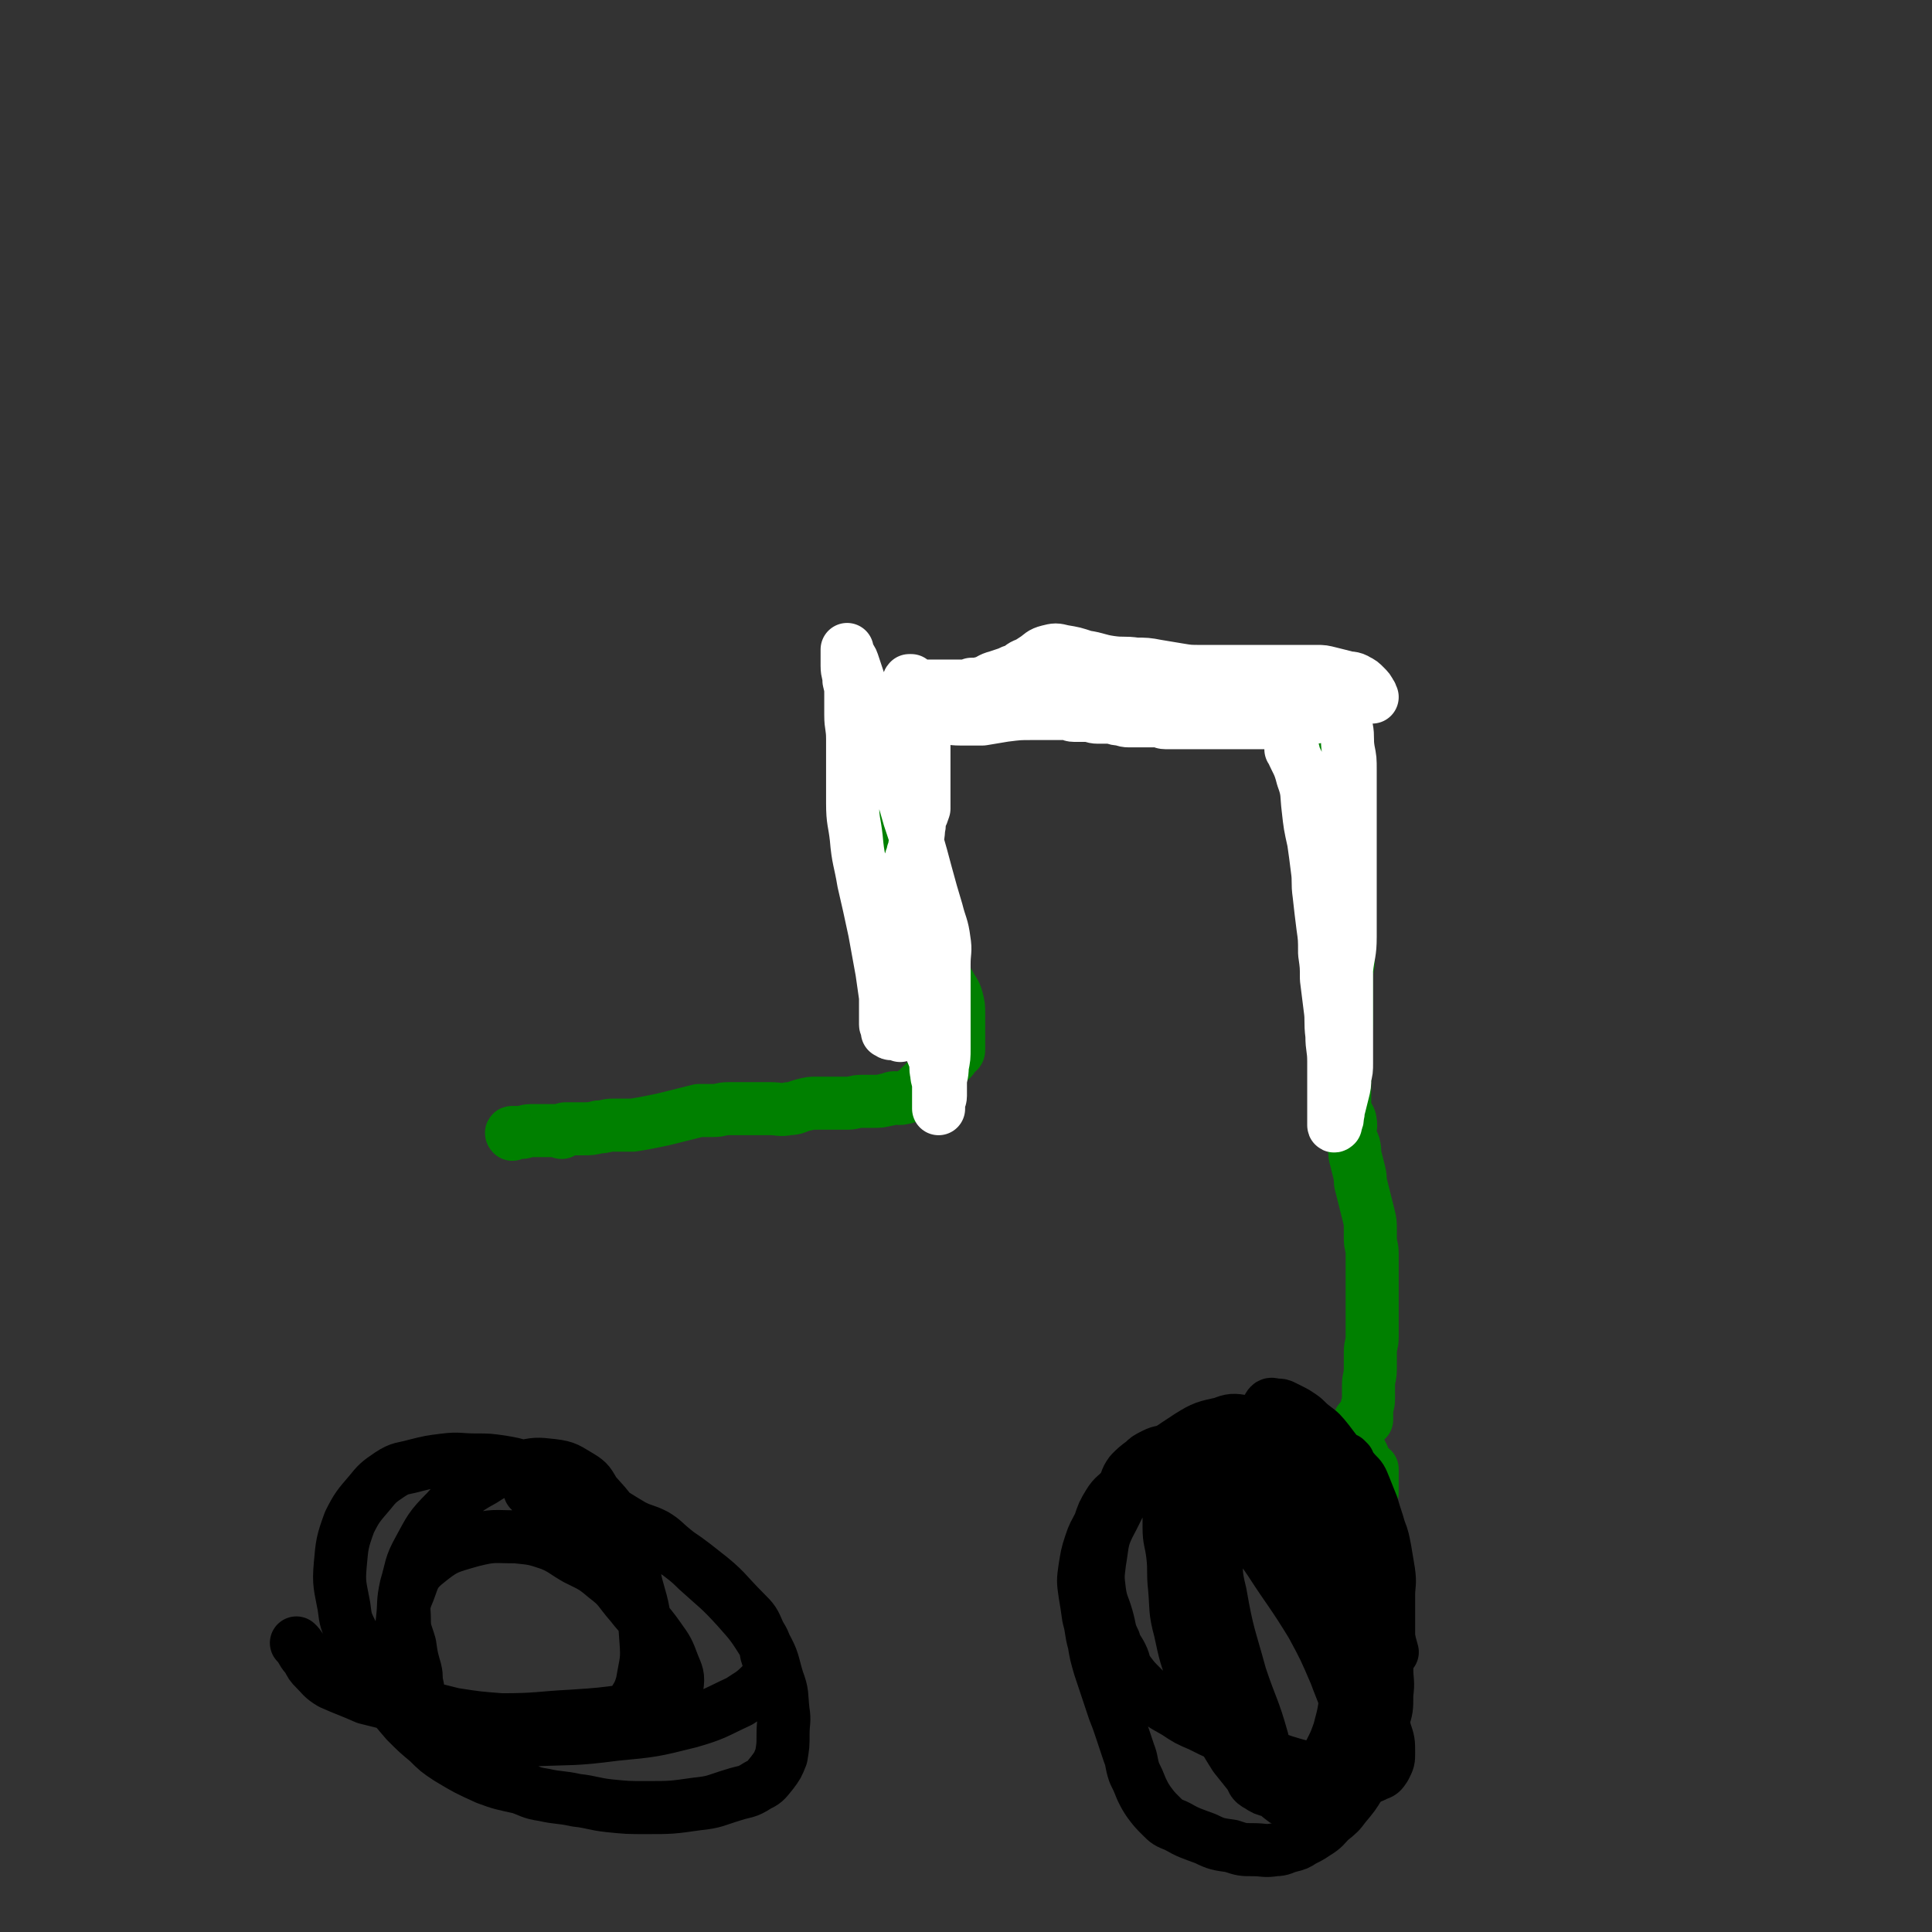 <svg viewBox='0 0 1056 1056' version='1.1' xmlns='http://www.w3.org/2000/svg' xmlns:xlink='http://www.w3.org/1999/xlink'><rect x="0" y="0" width="1056" height="1056" fill="#333333" stroke="none"/><g fill='none' stroke='#008000' stroke-width='29' stroke-linecap='round' stroke-linejoin='round'><path d='M736,382c-1,-1 -1,-1 -1,-1 -1,-1 0,0 0,0 0,0 0,0 0,0 0,0 0,0 0,0 -1,-1 0,0 0,0 0,0 0,0 0,0 -7,0 -7,0 -14,0 -9,0 -9,1 -18,1 -6,0 -6,0 -13,0 -6,0 -6,0 -13,0 -5,0 -5,0 -10,0 -4,0 -4,0 -8,0 -5,0 -5,0 -9,0 -5,0 -5,-1 -9,-1 -5,0 -5,0 -9,0 -5,0 -5,0 -9,0 -4,0 -4,0 -8,0 -4,0 -4,0 -8,0 -5,0 -5,0 -10,0 -4,0 -4,-1 -9,-1 -4,0 -4,0 -8,0 -3,0 -3,0 -6,0 -2,0 -2,-1 -4,-1 -1,0 -1,0 -3,0 -1,0 -1,0 -3,0 -4,0 -4,0 -7,0 -4,0 -4,-1 -9,-1 -5,0 -5,0 -10,0 -4,0 -4,0 -8,0 -2,0 -2,0 -4,0 -1,0 -1,0 -1,0 -1,0 -1,0 -1,0 0,0 0,0 -1,0 -2,0 -2,0 -3,0 -3,0 -3,0 -5,0 -3,0 -3,0 -5,1 -2,0 -2,0 -4,1 -1,1 -1,2 -2,3 -1,2 -2,1 -3,3 -1,2 -1,2 -2,4 -1,2 -1,2 -2,4 -1,2 -2,2 -3,4 -1,3 0,3 -1,5 -1,4 -1,4 -2,7 -1,3 -1,3 -1,6 0,4 0,4 0,8 0,4 0,4 0,8 0,4 0,4 0,7 0,4 0,4 0,7 0,4 0,4 0,8 0,4 0,4 1,8 1,4 1,4 2,7 1,4 1,4 2,7 1,4 1,4 2,7 1,4 1,4 2,8 1,4 2,4 3,8 2,4 2,4 3,8 1,4 1,4 2,8 2,4 2,4 4,8 2,4 2,4 4,8 2,4 2,4 4,7 2,4 3,4 4,8 1,4 1,4 1,8 0,4 0,4 0,8 0,3 0,3 0,5 0,2 0,2 0,4 0,1 0,2 0,3 0,1 -1,1 -2,2 -1,1 -1,2 -2,3 -2,2 -3,2 -5,4 -3,2 -3,2 -5,4 -2,2 -2,2 -4,4 -2,2 -2,2 -4,4 -2,2 -2,2 -4,3 -2,1 -2,2 -4,2 -3,1 -3,0 -5,0 -2,0 -2,1 -4,1 -4,1 -4,1 -8,1 -3,0 -3,0 -6,0 -4,0 -4,1 -8,1 -4,0 -4,0 -8,0 -4,0 -4,0 -8,0 -4,0 -4,0 -8,1 -4,1 -4,2 -8,2 -5,1 -5,0 -10,0 -6,0 -6,0 -13,0 -5,0 -5,0 -10,0 -4,0 -4,1 -8,1 -4,0 -4,0 -8,0 -4,1 -4,1 -8,2 -4,1 -4,1 -8,2 -4,1 -4,1 -9,2 -5,1 -5,1 -11,2 -6,0 -6,0 -11,0 -4,0 -4,1 -8,1 -4,1 -4,1 -8,1 -3,0 -3,0 -6,0 -2,0 -2,0 -4,0 -1,0 -1,1 -2,2 -1,0 -1,-1 -2,-1 -1,0 -1,0 -2,0 -1,0 -1,0 -2,0 -1,0 -1,0 -2,0 -2,0 -2,0 -4,0 -3,0 -3,0 -5,0 -3,0 -3,1 -5,1 -2,0 -2,0 -4,0 -1,0 -1,0 -1,0 -1,0 0,1 0,1 0,0 0,0 0,0 '/><path d='M728,394c-1,-1 -1,-1 -1,-1 -1,-1 0,0 0,0 0,0 0,0 0,0 0,0 0,0 0,0 -1,-1 0,0 0,0 0,0 0,0 0,0 0,0 -1,-1 0,0 0,3 1,4 2,8 2,7 1,7 2,14 1,6 0,6 1,13 1,6 1,5 2,11 1,6 0,6 0,11 0,6 1,6 1,11 0,6 1,6 1,12 0,4 0,4 0,8 0,4 1,4 1,7 0,4 -1,4 -1,8 0,4 0,4 0,8 0,3 1,3 1,6 0,4 -1,4 -1,7 0,4 1,4 1,8 0,4 -1,4 -1,8 0,4 0,4 0,7 0,4 0,4 0,7 0,4 0,4 0,8 0,3 0,3 0,5 0,2 -1,2 -1,4 0,2 0,2 0,4 0,3 0,3 0,5 0,2 0,2 0,3 0,1 0,1 0,1 0,0 0,0 0,0 0,0 0,-1 0,0 -1,0 0,0 0,1 0,0 0,0 0,0 0,1 0,1 0,1 0,0 0,0 0,0 0,1 0,1 0,2 0,1 0,1 0,3 0,0 0,0 0,1 0,1 0,1 0,2 0,1 0,1 0,2 0,2 0,2 0,4 0,2 0,2 0,3 0,2 0,2 0,4 0,2 0,2 0,4 0,2 0,2 1,4 1,3 2,3 2,5 1,4 -1,4 0,7 0,3 1,3 2,6 1,4 0,4 1,7 1,4 1,4 2,8 1,4 0,4 1,7 1,4 1,4 2,8 1,4 1,4 2,8 1,4 1,4 1,8 0,3 0,3 0,5 0,4 1,4 1,8 0,4 0,4 0,8 0,3 0,3 0,6 0,3 0,3 0,6 0,3 0,3 0,6 0,3 0,3 0,5 0,4 0,4 0,7 0,4 0,4 0,8 0,4 -1,4 -1,8 0,5 0,5 0,9 0,5 -1,5 -1,9 0,4 0,4 0,8 0,3 -1,3 -1,5 0,2 0,2 0,4 0,1 0,1 0,2 0,0 0,0 0,0 -1,0 -1,0 -1,0 -1,0 -1,0 -1,0 0,0 0,0 0,0 0,0 0,0 -1,0 0,0 0,0 0,0 0,0 0,-1 0,0 -1,0 -1,1 -1,2 -1,0 0,0 0,0 0,1 0,1 0,3 0,0 -1,0 -1,1 0,0 0,0 0,1 0,1 0,1 0,3 0,1 0,1 0,2 0,2 0,2 1,4 1,2 1,2 2,4 1,4 1,4 1,7 1,3 1,3 1,6 0,2 0,2 1,4 0,1 1,2 2,3 0,0 0,-1 0,-1 0,0 0,0 0,0 0,0 0,0 0,0 -1,-1 0,0 0,0 0,-1 0,-1 0,-2 0,-1 0,-1 0,-2 0,-1 0,-1 0,-3 0,-1 0,-1 0,-3 0,-1 0,-1 0,-2 '/></g>
<g fill='none' stroke='#FFFFFF' stroke-width='29' stroke-linecap='round' stroke-linejoin='round'><path d='M719,392c-1,-1 -1,-1 -1,-1 -1,-1 0,0 0,0 0,0 0,0 0,0 0,0 0,0 0,0 -1,-1 0,0 0,0 0,0 0,0 0,0 0,0 0,0 0,0 -1,-1 0,0 0,0 0,0 0,0 0,0 0,0 0,-1 0,0 -4,0 -4,1 -8,2 -2,1 -3,1 -6,1 -3,0 -3,1 -6,1 -3,0 -3,0 -6,0 -3,0 -3,0 -6,0 -2,0 -2,0 -4,0 -4,0 -4,0 -8,0 -4,0 -4,0 -8,0 -3,0 -3,0 -5,0 -5,0 -5,0 -9,0 -3,0 -3,0 -6,0 -2,0 -2,0 -4,0 -3,0 -3,0 -5,0 -2,0 -2,-1 -4,-1 -2,0 -2,0 -4,0 -2,0 -2,0 -4,0 -2,0 -2,0 -4,0 -2,0 -2,0 -4,0 -3,0 -3,-1 -5,-1 -3,0 -3,-1 -6,-1 -3,0 -3,0 -6,0 -3,0 -3,-1 -5,-1 -2,0 -2,0 -4,0 -2,0 -2,0 -4,0 -2,0 -2,-1 -4,-1 -2,0 -2,0 -4,0 -3,0 -3,0 -7,0 -4,0 -4,0 -8,0 -7,0 -7,0 -15,1 -6,1 -6,1 -12,2 -6,0 -6,0 -12,0 -6,0 -6,-1 -11,-1 -4,0 -4,0 -8,0 -3,0 -3,0 -5,0 -2,0 -2,0 -4,0 0,0 0,0 -1,0 0,0 0,0 -1,0 -1,0 -1,0 -2,0 -1,0 -1,0 -3,0 -1,0 -1,0 -2,0 0,0 0,0 0,0 0,0 0,0 -1,0 0,-1 1,0 1,0 0,0 0,-1 0,-1 1,0 1,0 2,0 1,0 1,0 2,0 2,0 2,0 3,0 2,0 2,0 3,0 2,0 2,0 4,0 4,0 4,0 8,0 4,0 4,0 8,0 4,0 4,0 8,-1 9,-2 9,-3 18,-5 13,-3 13,-3 27,-4 12,-2 12,-1 23,-2 9,-1 9,-1 17,-1 7,0 7,0 14,0 7,0 7,0 13,0 8,0 8,0 16,0 8,0 8,0 16,0 6,0 6,0 12,0 5,0 5,0 11,0 4,0 4,0 8,0 3,0 3,-1 5,-1 2,0 2,0 4,0 2,0 2,0 4,0 1,0 1,0 2,0 1,0 1,0 2,0 2,0 2,-1 4,0 1,0 1,2 2,2 2,1 2,0 4,0 3,1 3,2 5,2 3,0 3,0 5,0 2,0 2,0 4,0 2,0 2,0 4,0 2,0 2,0 4,0 0,0 0,0 0,0 -1,-1 0,-1 -1,-2 -1,-2 -1,-2 -3,-4 -2,-2 -2,-2 -4,-3 -3,-2 -4,-1 -7,-2 -4,-1 -4,-1 -8,-2 -4,-1 -4,-1 -7,-1 -4,0 -4,0 -8,0 -4,0 -4,0 -8,0 -4,0 -4,0 -8,0 -5,0 -5,0 -9,0 -4,0 -4,0 -8,0 -5,0 -5,0 -11,0 -6,0 -6,0 -11,0 -7,0 -7,0 -13,-1 -6,-1 -6,-1 -12,-2 -5,-1 -6,-1 -11,-1 -7,-1 -7,0 -14,-1 -7,-1 -7,-2 -14,-3 -6,-2 -6,-2 -12,-3 -4,-1 -4,-1 -8,0 -4,1 -4,2 -7,4 -3,2 -3,2 -5,3 -3,1 -3,2 -5,3 -3,1 -3,1 -5,2 -3,1 -3,1 -6,2 -4,1 -4,2 -7,3 -4,1 -4,1 -7,1 -2,1 -2,1 -4,1 -2,0 -2,0 -4,0 -3,0 -3,0 -5,0 -2,0 -2,0 -4,0 -2,0 -2,0 -4,0 -2,0 -2,0 -4,0 -2,0 -2,0 -3,0 -1,0 -1,0 -1,0 -2,-1 -2,-1 -3,-1 -1,0 -1,0 -1,-1 0,0 0,-1 0,-1 0,0 -1,0 -1,0 -1,1 0,1 0,2 0,1 1,1 1,2 1,2 0,2 1,3 1,2 2,1 3,3 1,1 1,1 2,3 1,3 1,3 1,5 0,4 0,4 0,8 0,4 0,4 0,8 0,5 0,5 0,10 0,5 0,5 0,10 0,4 0,4 0,7 0,3 0,3 0,5 0,2 0,2 0,4 -1,3 -1,3 -2,5 -1,3 0,3 -1,6 0,3 0,3 -1,5 0,2 0,2 -1,4 0,2 0,2 -1,4 0,2 -1,2 -1,4 -1,2 -1,2 -1,4 0,2 0,2 0,4 0,1 -1,1 -1,3 -1,3 -1,3 -1,6 0,3 0,3 0,6 0,2 0,2 0,4 -1,2 -2,2 -2,4 0,2 0,2 0,4 0,3 0,3 0,5 0,4 0,4 0,7 0,4 0,4 0,7 0,2 0,2 0,4 0,3 0,3 0,5 0,3 0,3 0,6 0,3 0,3 0,6 0,3 0,3 0,6 0,3 0,3 0,5 0,2 0,2 0,4 0,2 0,2 0,4 0,1 0,1 -1,2 0,0 0,-1 -1,-1 0,0 0,0 -1,0 -1,0 -1,0 -2,0 -1,0 -1,0 -1,0 -1,0 0,-1 -1,-1 0,0 -1,0 -1,0 0,-1 0,-1 0,-2 0,-1 -1,-1 -1,-2 0,-3 0,-3 0,-5 0,-5 0,-5 0,-10 -1,-7 -1,-7 -2,-14 -2,-11 -2,-11 -4,-22 -3,-14 -3,-14 -6,-27 -2,-12 -3,-12 -4,-24 -1,-9 -2,-9 -2,-19 0,-10 0,-10 0,-21 0,-7 0,-7 0,-14 0,-7 -1,-7 -1,-13 0,-6 0,-6 0,-11 0,-4 0,-4 -1,-8 0,-4 -1,-4 -1,-8 0,-4 0,-4 0,-7 0,-1 0,-2 0,-2 0,0 0,1 0,2 1,3 2,2 3,5 1,3 1,3 2,6 1,3 1,3 2,6 1,4 2,4 3,7 2,5 2,5 4,10 6,14 5,14 11,28 5,14 5,14 9,28 5,15 5,15 9,30 3,11 3,11 6,21 2,8 3,8 4,16 1,6 0,6 0,13 0,7 0,7 0,13 0,7 0,7 0,13 0,6 0,6 0,11 0,5 0,5 0,9 0,5 0,5 -1,10 0,5 -1,5 -1,9 0,4 0,4 0,7 0,2 -1,2 -1,4 0,1 0,3 0,3 0,-1 0,-2 0,-4 0,-2 0,-2 0,-4 0,-2 0,-2 0,-4 0,-4 -1,-4 -1,-7 -1,-4 0,-4 -1,-8 -2,-5 -2,-5 -4,-9 -3,-8 -2,-9 -5,-17 -2,-6 -3,-6 -5,-12 -2,-4 -3,-4 -4,-8 -1,-4 -1,-4 -2,-8 0,-2 0,-2 -1,-4 0,0 0,0 0,0 0,1 -1,0 -1,1 0,2 0,2 0,4 0,1 0,1 0,1 '/><path d='M707,411c-1,-1 -1,-1 -1,-1 -1,-1 0,0 0,0 0,0 0,0 0,0 0,0 0,0 0,0 -1,-1 0,0 0,0 0,0 0,0 0,0 0,0 0,0 0,0 -1,-1 0,0 0,0 3,7 4,7 6,15 3,8 2,9 3,17 1,9 1,9 3,18 1,7 1,7 2,15 1,7 0,7 1,14 1,9 1,9 2,17 1,7 1,7 1,15 1,7 1,7 1,14 1,8 1,8 2,16 1,7 0,7 1,15 0,7 1,7 1,14 0,6 0,6 0,12 0,4 0,4 0,7 0,4 0,4 0,8 0,2 0,2 0,4 0,2 0,3 0,4 0,1 1,0 1,0 0,0 0,0 0,0 0,0 0,0 0,0 -1,-1 0,-1 0,-1 1,-2 1,-2 1,-4 1,-3 0,-3 1,-5 1,-4 1,-4 2,-8 1,-4 1,-4 1,-8 1,-4 1,-4 1,-8 0,-8 0,-8 0,-15 0,-10 0,-10 0,-20 0,-8 0,-8 0,-16 1,-9 2,-9 2,-18 0,-10 0,-10 0,-21 0,-8 0,-8 0,-16 0,-8 0,-8 0,-16 0,-6 0,-6 0,-13 0,-6 0,-6 0,-12 0,-6 0,-6 0,-13 0,-6 0,-6 -1,-11 -1,-6 0,-7 -1,-12 -1,-4 -1,-5 -2,-8 -1,-4 -2,-4 -3,-8 -1,-2 0,-2 -1,-4 0,-2 0,-2 -1,-4 0,0 0,0 0,0 1,2 1,1 2,3 1,2 1,2 1,4 0,2 0,2 0,4 0,0 0,0 0,0 '/></g>
<g fill='none' stroke='#000000' stroke-width='29' stroke-linecap='round' stroke-linejoin='round'><path d='M737,799c-1,-1 -1,-1 -1,-1 -1,-1 0,0 0,0 0,0 0,0 0,0 0,0 0,0 0,0 -1,-1 0,0 0,0 0,0 0,0 0,0 -7,-2 -7,-3 -14,-5 -6,-1 -7,0 -13,-1 -9,-2 -9,-2 -18,-3 -9,-1 -9,0 -19,-1 -6,0 -6,-1 -13,-1 -5,1 -6,1 -11,2 -4,2 -4,2 -9,4 -4,1 -4,0 -8,2 -4,2 -4,2 -6,4 -4,3 -4,3 -7,6 -3,4 -2,5 -4,8 -4,5 -5,4 -8,9 -3,5 -3,5 -5,11 -3,6 -3,5 -5,11 -2,6 -2,7 -3,13 -1,7 -1,7 0,14 1,6 1,6 2,13 2,7 1,7 3,14 1,6 1,6 3,13 2,6 2,6 4,12 2,6 2,6 4,12 2,5 2,5 4,11 2,6 2,6 4,12 2,5 1,5 3,11 2,4 2,4 4,9 2,4 2,4 4,7 3,4 3,4 7,8 3,3 3,3 8,5 7,4 8,4 16,7 6,3 7,3 14,4 6,2 6,2 12,2 6,0 6,1 12,0 4,0 4,-1 8,-2 4,-1 4,-1 7,-3 4,-2 4,-2 7,-4 5,-3 5,-4 8,-7 5,-4 5,-4 8,-8 5,-6 5,-6 8,-11 3,-5 3,-5 5,-11 3,-6 2,-6 4,-13 2,-6 3,-5 4,-12 2,-6 2,-6 2,-14 1,-7 0,-7 0,-14 0,-7 1,-7 1,-15 0,-7 0,-7 0,-13 0,-6 0,-6 0,-12 0,-6 1,-6 0,-13 -1,-6 -1,-6 -2,-12 -1,-5 -1,-6 -3,-11 -2,-7 -2,-6 -4,-13 -2,-5 -2,-5 -4,-10 -2,-5 -2,-5 -5,-8 -4,-5 -5,-4 -8,-8 -4,-5 -4,-5 -7,-9 -4,-5 -4,-5 -8,-8 -4,-3 -4,-4 -7,-6 -3,-2 -3,-2 -5,-3 -2,-1 -2,-1 -4,-2 -2,-1 -2,-1 -4,-1 -2,0 -3,-1 -4,0 -1,1 -1,2 -1,3 0,2 0,2 0,4 0,2 0,2 -1,4 -1,2 -1,3 -3,4 -3,2 -3,2 -6,2 -6,1 -6,1 -12,1 -9,1 -9,1 -18,1 -2,0 -2,0 -5,0 '/><path d='M674,820c-1,-1 -1,-1 -1,-1 -1,-1 0,0 0,0 0,0 0,0 0,0 2,4 2,4 4,7 8,14 8,14 17,27 11,17 12,17 23,35 7,13 7,13 13,27 4,11 5,11 7,22 2,9 1,9 1,17 -1,7 -1,8 -3,15 -2,6 -3,6 -7,11 -3,3 -3,4 -7,6 -4,2 -5,2 -9,1 -5,-1 -5,-1 -10,-3 -4,-3 -4,-3 -6,-7 -3,-6 -3,-6 -4,-12 -2,-7 0,-7 -2,-14 -5,-18 -6,-17 -12,-35 -6,-22 -7,-22 -11,-45 -3,-12 -2,-12 -2,-24 0,-10 0,-10 2,-20 1,-6 1,-6 4,-11 3,-5 4,-4 9,-7 3,-3 3,-4 7,-4 4,0 5,0 7,3 3,2 2,4 4,7 2,5 2,5 4,9 2,4 2,4 4,8 6,10 6,10 11,20 6,11 8,10 12,22 5,11 4,12 5,24 2,12 3,12 2,24 -1,12 -1,13 -4,24 -3,9 -4,9 -8,18 -4,5 -4,6 -9,10 -4,3 -5,3 -11,5 -4,1 -4,1 -9,0 -4,-1 -4,-1 -7,-3 -4,-2 -3,-3 -5,-6 -4,-5 -4,-5 -8,-10 -5,-8 -5,-8 -10,-17 -6,-12 -7,-12 -12,-25 -5,-13 -5,-13 -8,-27 -3,-11 -2,-12 -3,-23 -1,-9 0,-9 -1,-18 -1,-8 -2,-8 -2,-15 0,-8 0,-8 0,-16 0,-6 -1,-6 0,-12 0,-3 0,-4 2,-6 1,-2 3,-2 4,-1 3,2 3,3 5,5 5,5 4,6 8,11 6,6 6,5 12,11 11,11 12,10 23,22 13,14 12,15 24,30 11,13 11,13 20,27 8,11 8,11 15,23 3,8 3,8 5,17 2,6 2,6 2,12 0,4 0,4 -2,8 -2,3 -2,3 -5,4 -3,2 -4,1 -8,1 -15,-2 -16,-1 -31,-5 -19,-5 -18,-6 -36,-14 -11,-4 -11,-4 -21,-9 -7,-3 -7,-3 -13,-7 -5,-3 -6,-3 -11,-7 -4,-3 -4,-3 -8,-7 -4,-4 -4,-4 -7,-8 -3,-4 -2,-5 -4,-9 -2,-4 -3,-4 -4,-8 -3,-6 -2,-6 -4,-13 -2,-7 -3,-7 -4,-14 -1,-8 -1,-8 0,-16 2,-12 1,-13 7,-24 7,-14 7,-15 18,-26 11,-11 12,-11 24,-19 8,-5 9,-5 18,-7 5,-2 6,-2 12,-1 4,1 4,2 7,4 4,3 5,3 7,6 7,8 6,9 12,17 12,17 14,16 25,33 9,12 9,12 16,26 6,12 5,12 10,25 2,7 2,8 4,15 '/><path d='M291,816c-1,-1 -1,-1 -1,-1 -1,-1 0,0 0,0 0,0 0,0 0,0 0,0 -1,-1 0,0 6,2 7,3 15,5 7,3 7,2 14,4 6,3 6,4 13,6 7,3 7,2 14,4 6,3 6,2 12,5 5,3 5,4 10,8 6,5 7,5 13,11 11,10 12,10 22,21 8,9 8,9 15,20 5,9 4,9 7,19 3,8 2,8 3,17 1,6 0,6 0,13 0,6 0,6 -1,12 -2,5 -2,5 -5,9 -4,5 -4,5 -8,7 -6,4 -7,3 -13,5 -10,3 -10,4 -20,5 -14,2 -14,2 -28,2 -10,0 -10,0 -20,-1 -9,-1 -9,-2 -18,-3 -9,-2 -9,-1 -18,-3 -7,-1 -7,-2 -13,-4 -9,-2 -10,-2 -18,-5 -11,-5 -11,-5 -21,-11 -6,-4 -6,-4 -11,-9 -6,-5 -6,-5 -12,-11 -6,-7 -6,-7 -12,-15 -5,-7 -5,-8 -9,-16 -5,-8 -5,-8 -8,-16 -4,-8 -4,-8 -5,-16 -2,-11 -3,-12 -2,-23 1,-11 1,-12 5,-23 4,-8 5,-9 11,-16 4,-5 5,-6 11,-10 6,-4 7,-3 14,-5 8,-2 8,-2 16,-3 8,-1 8,0 17,0 7,0 7,0 14,1 6,1 6,1 13,3 6,2 6,3 12,6 9,4 10,4 19,9 17,10 16,10 33,20 17,11 18,10 33,22 13,10 12,11 23,22 5,5 5,5 8,12 3,5 3,5 4,11 1,4 3,4 2,9 -1,4 -2,5 -5,8 -5,5 -6,5 -12,9 -13,6 -13,7 -27,11 -20,5 -20,5 -41,7 -23,3 -23,2 -45,3 -14,1 -14,1 -28,0 -6,0 -7,-1 -13,-2 -5,-2 -5,-2 -9,-4 -4,-3 -5,-3 -7,-6 -3,-4 -3,-4 -4,-9 -2,-4 -1,-5 -2,-9 -1,-4 0,-4 -1,-8 -2,-7 -2,-7 -3,-14 -2,-7 -3,-7 -3,-14 0,-6 -1,-6 1,-12 4,-9 3,-12 10,-18 11,-9 12,-9 26,-13 12,-3 12,-2 24,-2 10,1 10,1 19,4 7,3 7,4 14,8 8,4 9,4 16,10 8,6 7,7 14,15 7,9 8,8 15,18 5,7 5,7 8,15 2,5 3,6 2,12 -1,4 -1,4 -5,7 -3,3 -3,3 -8,4 -7,2 -7,1 -14,2 -15,2 -15,2 -30,3 -19,1 -19,2 -39,2 -13,-1 -13,-1 -26,-3 -8,-2 -8,-2 -16,-4 -4,-2 -5,-1 -8,-4 -4,-3 -4,-4 -5,-9 -1,-4 0,-4 0,-9 0,-5 1,-5 1,-10 0,-8 -1,-8 0,-16 1,-9 0,-9 2,-18 3,-10 2,-11 7,-20 6,-11 6,-12 15,-21 9,-10 9,-11 20,-17 9,-6 10,-5 20,-7 9,-2 9,-2 18,-1 8,1 8,2 15,6 5,3 5,4 8,9 7,8 8,8 12,17 7,16 7,17 11,34 4,14 4,14 5,29 1,12 0,12 -2,24 -2,7 -3,7 -7,14 -3,5 -3,6 -8,9 -5,3 -6,3 -12,3 -12,1 -12,0 -24,-1 -16,-2 -16,-2 -32,-4 -18,-3 -19,-2 -37,-6 -15,-3 -15,-3 -31,-7 -9,-4 -10,-4 -19,-8 -5,-3 -5,-4 -9,-8 -2,-2 -2,-2 -4,-6 -3,-3 -2,-3 -5,-7 0,0 0,0 -1,-1 '/></g>
</svg>